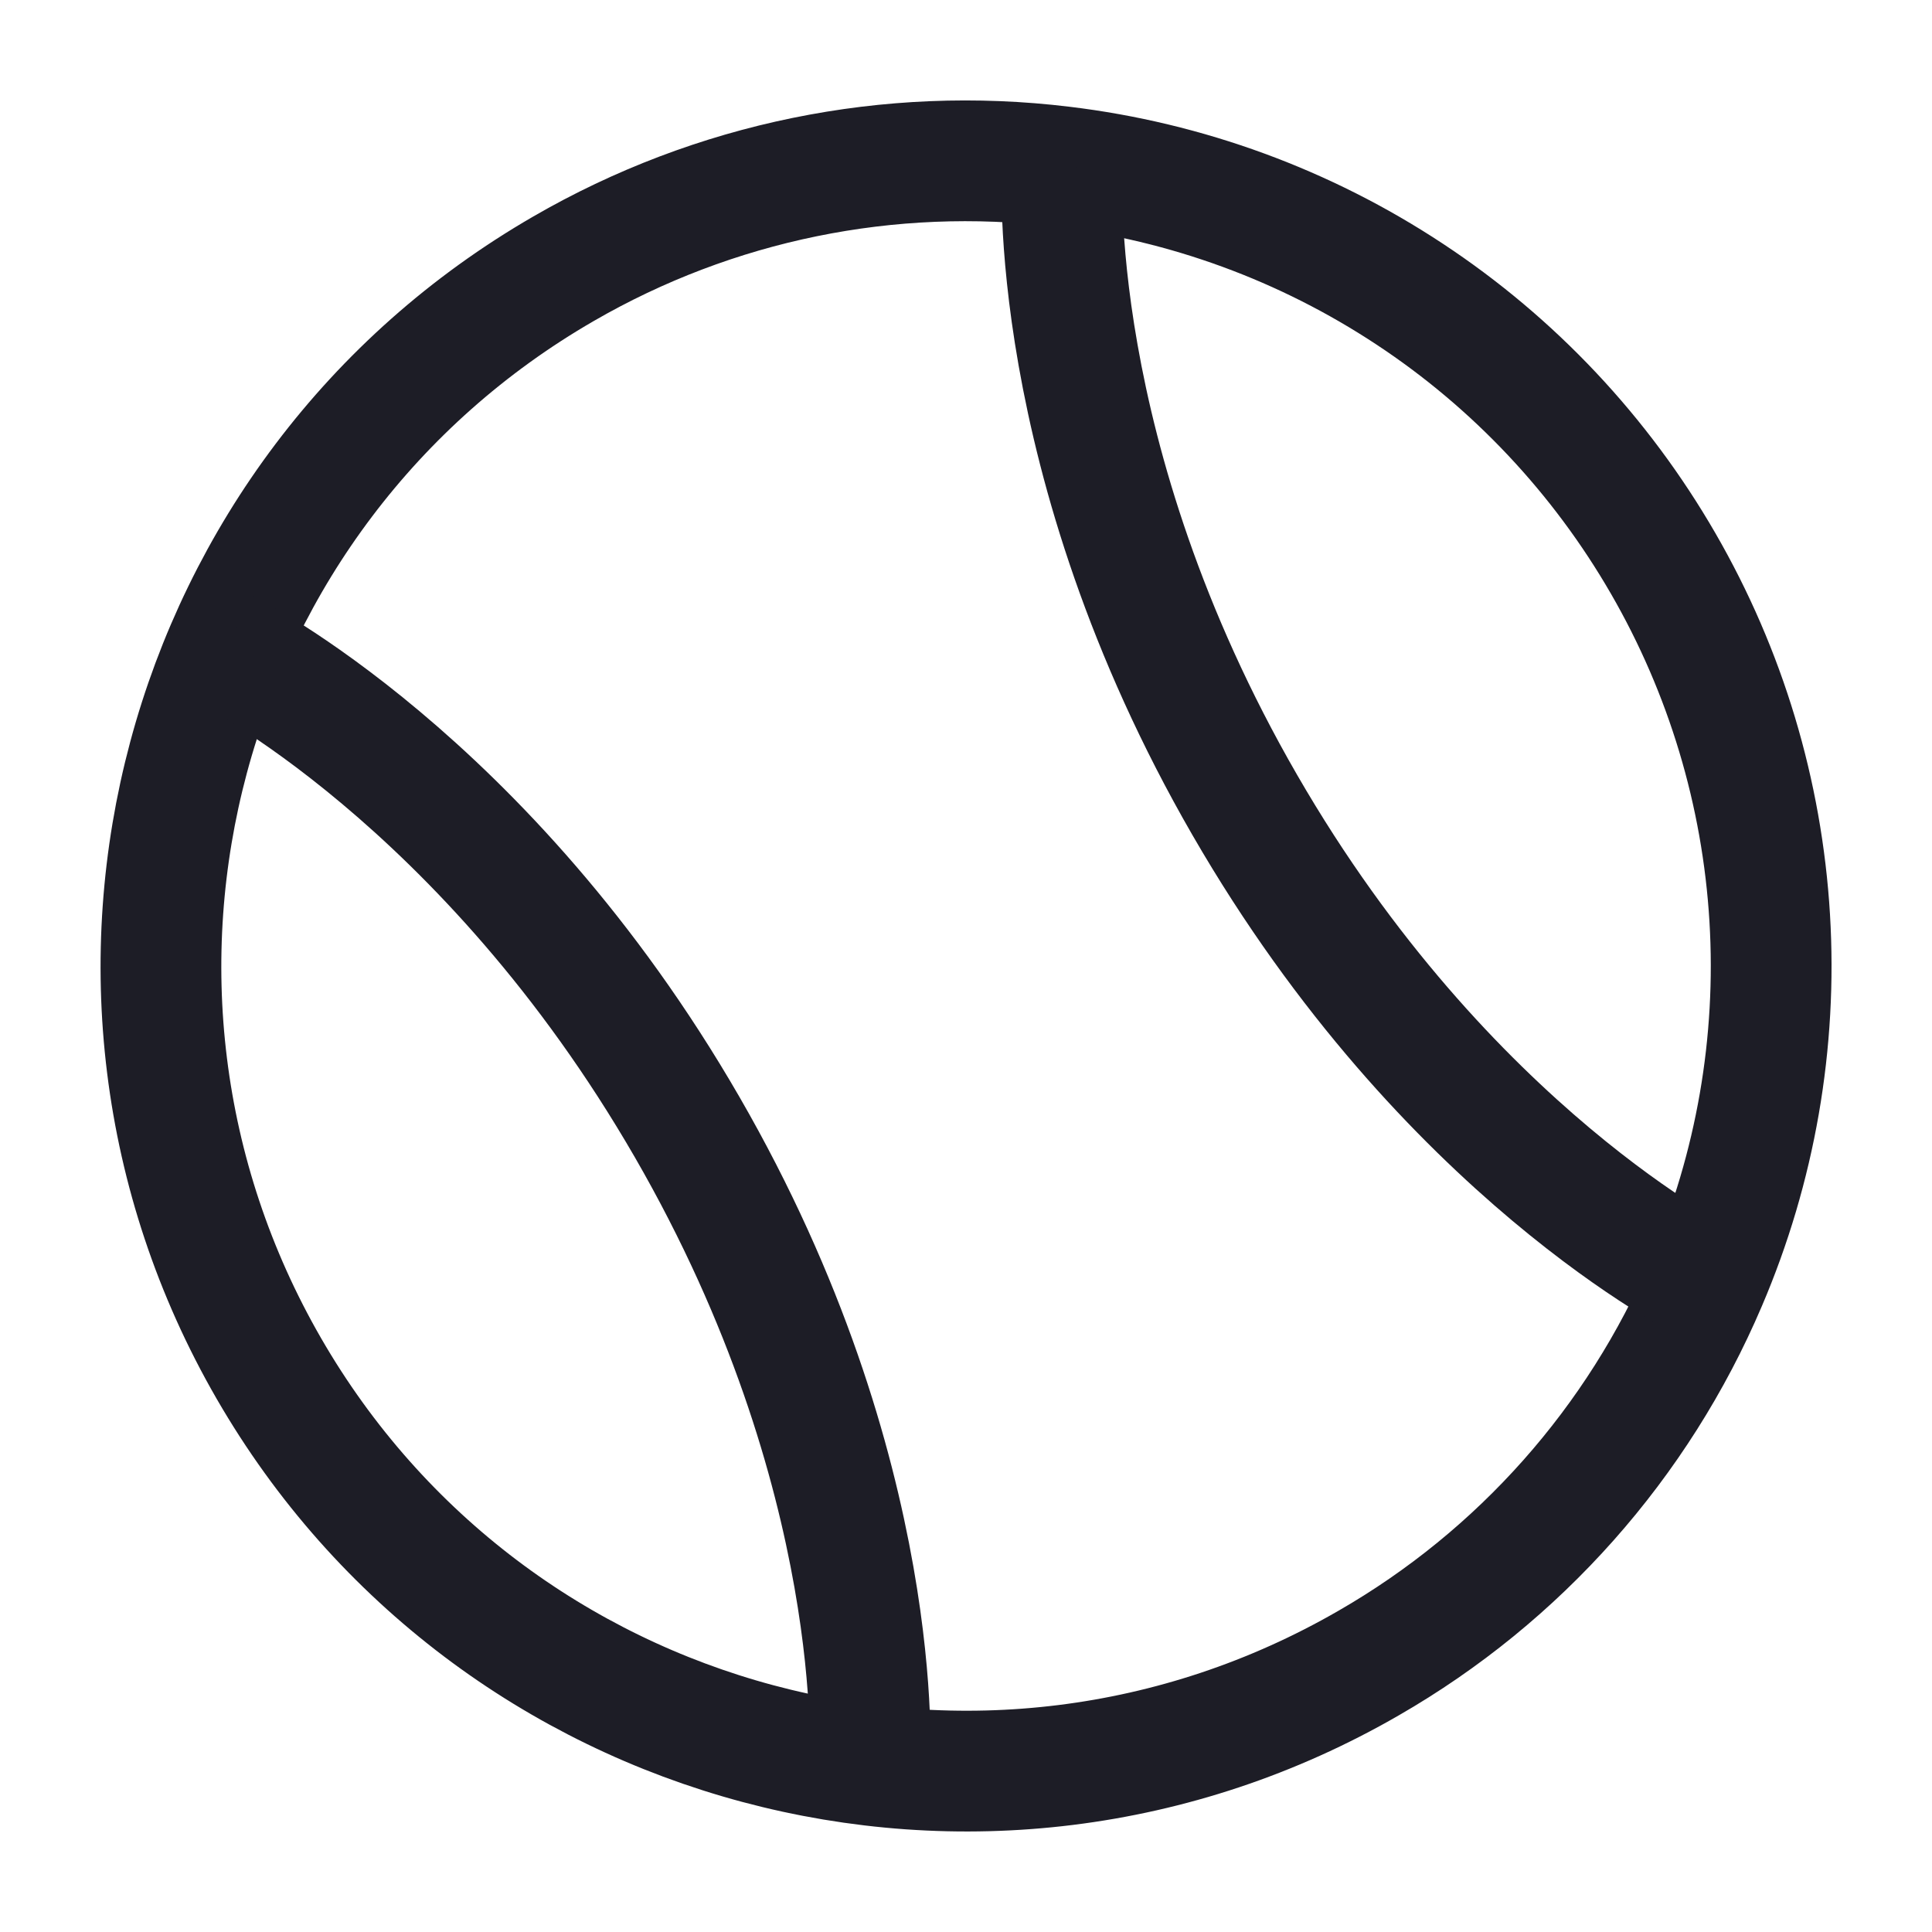 <svg width="18" height="18" viewBox="0 0 18 18" fill="none" xmlns="http://www.w3.org/2000/svg">
<g clip-path="url(#clip0_139_651)">
<path d="M2.505 12.75C4.576 16.337 9.163 17.566 12.75 15.495C14.157 14.686 15.262 13.44 15.898 11.947C16.356 10.876 16.558 9.713 16.488 8.551C16.418 7.388 16.078 6.258 15.495 5.249C14.913 4.241 14.105 3.381 13.133 2.74C12.161 2.098 11.053 1.692 9.897 1.553C8.286 1.357 6.655 1.691 5.25 2.504C1.663 4.576 0.435 9.163 2.505 12.75Z" stroke="#1D1D26" stroke-width="1.125"/>
<path d="M9.897 1.553C9.897 1.553 9.723 4.253 11.598 7.501C13.473 10.749 15.898 11.947 15.898 11.947M2.103 6.053C2.103 6.053 4.527 7.253 6.402 10.501C8.277 13.749 8.103 16.447 8.103 16.447" stroke="#1D1D26" stroke-width="1.125"/>
</g>
<defs>
<clipPath id="clip0_139_651">
<rect width="18" height="18" fill="white"/>
</clipPath>
</defs>
</svg>
